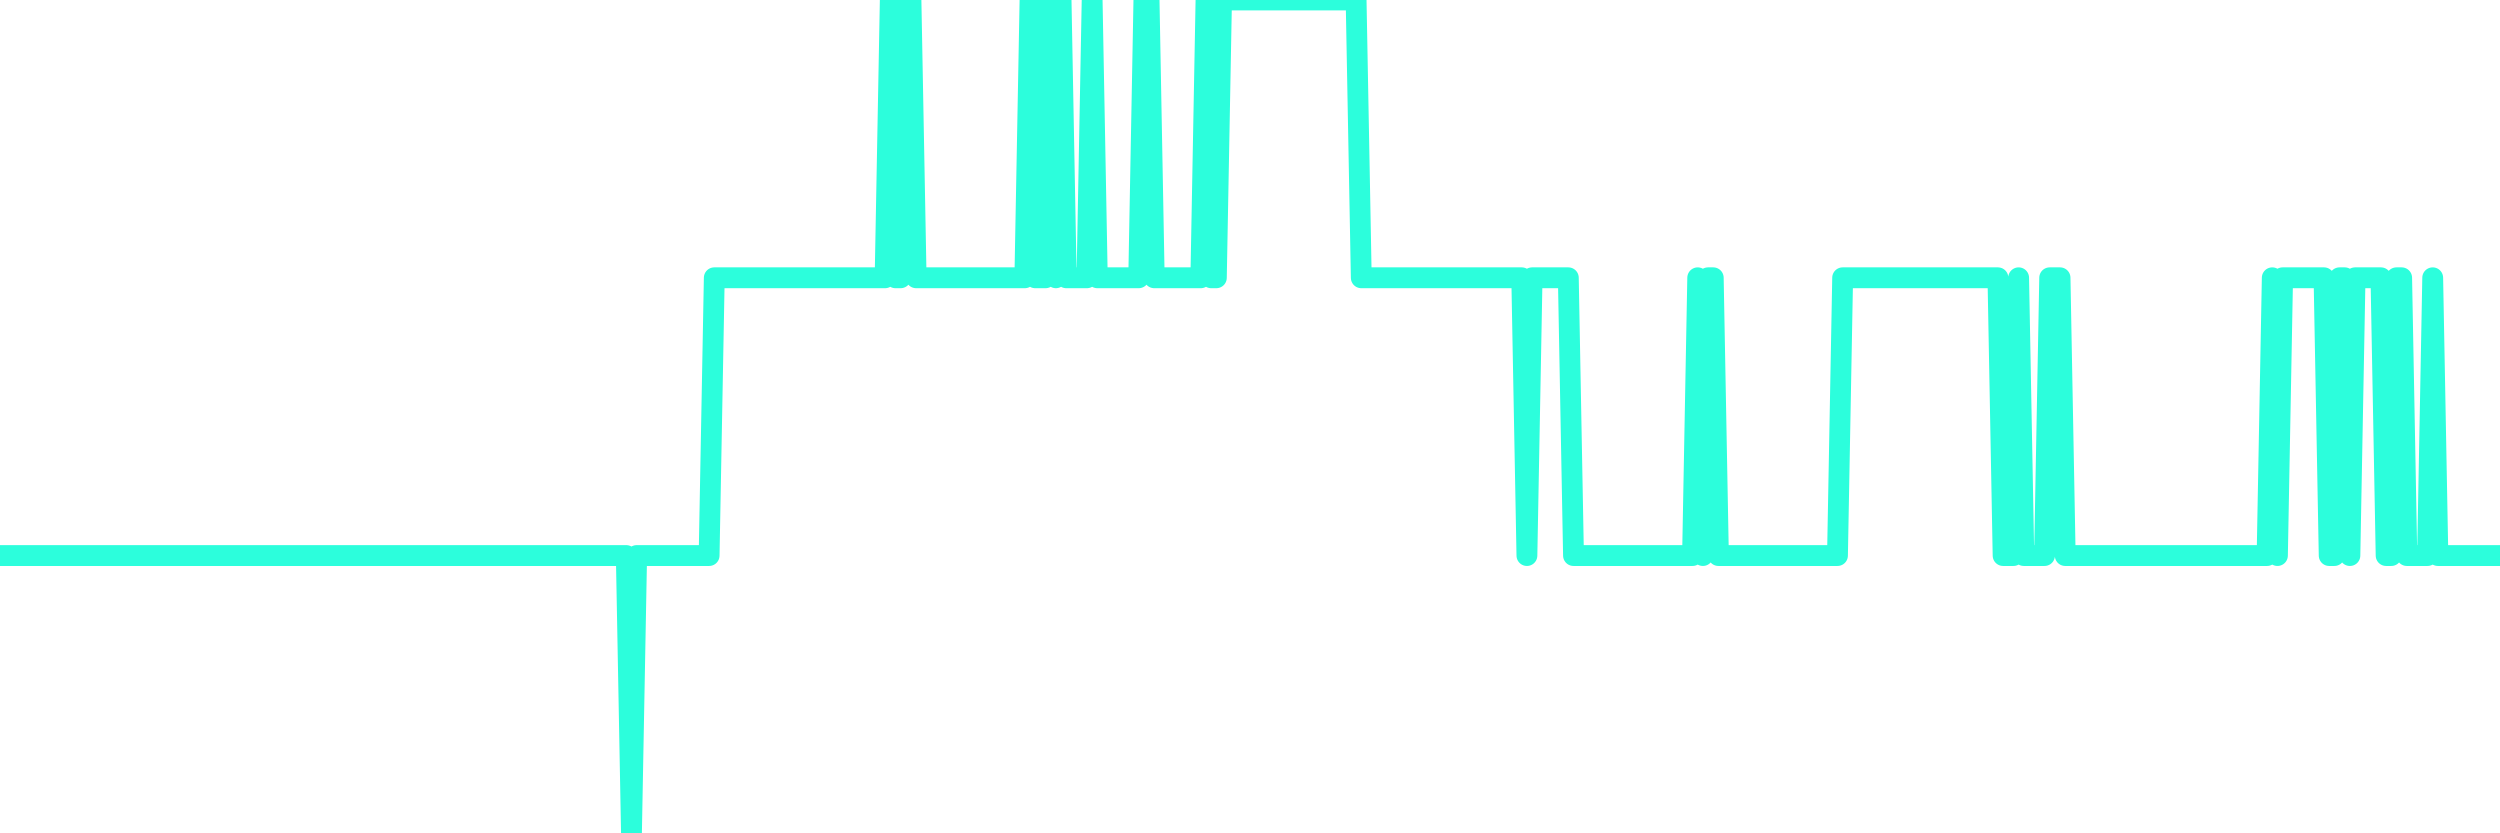 <?xml version="1.0" encoding="UTF-8"?>
<svg width="240" height="80" version="1.1" xmlns="http://www.w3.org/2000/svg">
    <path d="M0,53.333 L0.497,53.333 L0.994,53.333 L1.491,53.333 L1.988,53.333 L2.484,53.333 L2.981,53.333 L3.478,53.333 L3.975,53.333 L4.472,53.333 L4.969,53.333 L5.466,53.333 L5.963,53.333 L6.46,53.333 L6.957,53.333 L7.453,53.333 L7.95,53.333 L8.447,53.333 L8.944,53.333 L9.441,53.333 L9.938,53.333 L10.435,53.333 L10.932,53.333 L11.429,53.333 L11.925,53.333 L12.422,53.333 L12.919,53.333 L13.416,53.333 L13.913,53.333 L14.41,53.333 L14.907,53.333 L15.404,53.333 L15.901,53.333 L16.398,53.333 L16.894,53.333 L17.391,53.333 L17.888,53.333 L18.385,53.333 L18.882,53.333 L19.379,53.333 L19.876,53.333 L20.373,53.333 L20.87,53.333 L21.366,53.333 L21.863,53.333 L22.36,53.333 L22.857,53.333 L23.354,53.333 L23.851,53.333 L24.348,53.333 L24.845,53.333 L25.342,53.333 L25.839,53.333 L26.335,53.333 L26.832,53.333 L27.329,53.333 L27.826,53.333 L28.323,53.333 L28.82,53.333 L29.317,53.333 L29.814,53.333 L30.311,53.333 L30.807,53.333 L31.304,53.333 L31.801,53.333 L32.298,53.333 L32.795,53.333 L33.292,53.333 L33.789,53.333 L34.286,53.333 L34.783,53.333 L35.28,53.333 L35.776,53.333 L36.273,53.333 L36.77,53.333 L37.267,53.333 L37.764,53.333 L38.261,53.333 L38.758,53.333 L39.255,53.333 L39.752,53.333 L40.248,53.333 L40.745,53.333 L41.242,53.333 L41.739,53.333 L42.236,53.333 L42.733,53.333 L43.23,53.333 L43.727,53.333 L44.224,53.333 L44.72,53.333 L45.217,53.333 L45.714,53.333 L46.211,53.333 L46.708,53.333 L47.205,53.333 L47.702,53.333 L48.199,53.333 L48.696,53.333 L49.193,53.333 L49.689,53.333 L50.186,53.333 L50.683,53.333 L51.18,53.333 L51.677,53.333 L52.174,53.333 L52.671,53.333 L53.168,53.333 L53.665,53.333 L54.161,53.333 L54.658,53.333 L55.155,53.333 L55.652,53.333 L56.149,53.333 L56.646,53.333 L57.143,53.333 L57.64,53.333 L58.137,53.333 L58.634,53.333 L59.13,53.333 L59.627,53.333 L60.124,53.333 L60.621,80 L61.118,53.333 L61.615,53.333 L62.112,53.333 L62.609,53.333 L63.106,53.333 L63.602,53.333 L64.099,53.333 L64.596,53.333 L65.093,53.333 L65.59,53.333 L66.087,53.333 L66.584,53.333 L67.081,53.333 L67.578,53.333 L68.075,53.333 L68.571,26.667 L69.068,26.667 L69.565,26.667 L70.062,26.667 L70.559,26.667 L71.056,26.667 L71.553,26.667 L72.05,26.667 L72.547,26.667 L73.043,26.667 L73.54,26.667 L74.037,26.667 L74.534,26.667 L75.031,26.667 L75.528,26.667 L76.025,26.667 L76.522,26.667 L77.019,26.667 L77.516,26.667 L78.012,26.667 L78.509,26.667 L79.006,26.667 L79.503,26.667 L80,26.667 L80.497,26.667 L80.994,26.667 L81.491,26.667 L81.988,26.667 L82.484,26.667 L82.981,26.667 L83.478,26.667 L83.975,26.667 L84.472,26.667 L84.969,26.667 L85.466,0 L85.963,26.667 L86.46,26.667 L86.957,0 L87.453,0 L87.95,26.667 L88.447,26.667 L88.944,26.667 L89.441,26.667 L89.938,26.667 L90.435,26.667 L90.932,26.667 L91.429,26.667 L91.925,26.667 L92.422,26.667 L92.919,26.667 L93.416,26.667 L93.913,26.667 L94.41,26.667 L94.907,26.667 L95.404,26.667 L95.901,26.667 L96.398,26.667 L96.894,26.667 L97.391,26.667 L97.888,26.667 L98.385,26.667 L98.882,0 L99.379,26.667 L99.876,26.667 L100.373,26.667 L100.87,0 L101.366,26.667 L101.863,0 L102.36,26.667 L102.857,26.667 L103.354,26.667 L103.851,26.667 L104.348,26.667 L104.845,0 L105.342,26.667 L105.839,26.667 L106.335,26.667 L106.832,26.667 L107.329,26.667 L107.826,26.667 L108.323,26.667 L108.82,26.667 L109.317,26.667 L109.814,0 L110.311,0 L110.807,26.667 L111.304,26.667 L111.801,26.667 L112.298,26.667 L112.795,26.667 L113.292,26.667 L113.789,26.667 L114.286,26.667 L114.783,26.667 L115.28,26.667 L115.776,0 L116.273,26.667 L116.77,26.667 L117.267,0 L117.764,0 L118.261,0 L118.758,0 L119.255,0 L119.752,0 L120.248,0 L120.745,0 L121.242,0 L121.739,0 L122.236,0 L122.733,0 L123.23,0 L123.727,0 L124.224,0 L124.72,0 L125.217,0 L125.714,0 L126.211,0 L126.708,0 L127.205,0 L127.702,0 L128.199,0 L128.696,0 L129.193,0 L129.689,0 L130.186,0 L130.683,26.667 L131.18,26.667 L131.677,26.667 L132.174,26.667 L132.671,26.667 L133.168,26.667 L133.665,26.667 L134.161,26.667 L134.658,26.667 L135.155,26.667 L135.652,26.667 L136.149,26.667 L136.646,26.667 L137.143,26.667 L137.64,26.667 L138.137,26.667 L138.634,26.667 L139.13,26.667 L139.627,26.667 L140.124,26.667 L140.621,26.667 L141.118,26.667 L141.615,26.667 L142.112,26.667 L142.609,26.667 L143.106,26.667 L143.602,26.667 L144.099,26.667 L144.596,26.667 L145.093,26.667 L145.59,26.667 L146.087,26.667 L146.584,53.333 L147.081,26.667 L147.578,26.667 L148.075,26.667 L148.571,26.667 L149.068,26.667 L149.565,26.667 L150.062,26.667 L150.559,26.667 L151.056,53.333 L151.553,53.333 L152.05,53.333 L152.547,53.333 L153.043,53.333 L153.54,53.333 L154.037,53.333 L154.534,53.333 L155.031,53.333 L155.528,53.333 L156.025,53.333 L156.522,53.333 L157.019,53.333 L157.516,53.333 L158.012,53.333 L158.509,53.333 L159.006,53.333 L159.503,53.333 L160,53.333 L160.497,53.333 L160.994,53.333 L161.491,53.333 L161.988,53.333 L162.484,53.333 L162.981,26.667 L163.478,53.333 L163.975,26.667 L164.472,26.667 L164.969,53.333 L165.466,53.333 L165.963,53.333 L166.46,53.333 L166.957,53.333 L167.453,53.333 L167.95,53.333 L168.447,53.333 L168.944,53.333 L169.441,53.333 L169.938,53.333 L170.435,53.333 L170.932,53.333 L171.429,53.333 L171.925,53.333 L172.422,53.333 L172.919,53.333 L173.416,53.333 L173.913,53.333 L174.41,53.333 L174.907,53.333 L175.404,53.333 L175.901,53.333 L176.398,53.333 L176.894,26.667 L177.391,26.667 L177.888,26.667 L178.385,26.667 L178.882,26.667 L179.379,26.667 L179.876,26.667 L180.373,26.667 L180.87,26.667 L181.366,26.667 L181.863,26.667 L182.36,26.667 L182.857,26.667 L183.354,26.667 L183.851,26.667 L184.348,26.667 L184.845,26.667 L185.342,26.667 L185.839,26.667 L186.335,26.667 L186.832,26.667 L187.329,26.667 L187.826,26.667 L188.323,26.667 L188.82,26.667 L189.317,26.667 L189.814,26.667 L190.311,26.667 L190.807,26.667 L191.304,26.667 L191.801,26.667 L192.298,53.333 L192.795,53.333 L193.292,53.333 L193.789,26.667 L194.286,53.333 L194.783,53.333 L195.28,53.333 L195.776,53.333 L196.273,53.333 L196.77,26.667 L197.267,26.667 L197.764,26.667 L198.261,53.333 L198.758,53.333 L199.255,53.333 L199.752,53.333 L200.248,53.333 L200.745,53.333 L201.242,53.333 L201.739,53.333 L202.236,53.333 L202.733,53.333 L203.23,53.333 L203.727,53.333 L204.224,53.333 L204.72,53.333 L205.217,53.333 L205.714,53.333 L206.211,53.333 L206.708,53.333 L207.205,53.333 L207.702,53.333 L208.199,53.333 L208.696,53.333 L209.193,53.333 L209.689,53.333 L210.186,53.333 L210.683,53.333 L211.18,53.333 L211.677,53.333 L212.174,53.333 L212.671,53.333 L213.168,53.333 L213.665,53.333 L214.161,53.333 L214.658,53.333 L215.155,53.333 L215.652,53.333 L216.149,53.333 L216.646,53.333 L217.143,53.333 L217.64,53.333 L218.137,26.667 L218.634,53.333 L219.13,26.667 L219.627,26.667 L220.124,26.667 L220.621,26.667 L221.118,26.667 L221.615,26.667 L222.112,26.667 L222.609,26.667 L223.106,26.667 L223.602,53.333 L224.099,53.333 L224.596,26.667 L225.093,26.667 L225.59,53.333 L226.087,26.667 L226.584,26.667 L227.081,26.667 L227.578,26.667 L228.075,26.667 L228.571,26.667 L229.068,53.333 L229.565,53.333 L230.062,26.667 L230.559,26.667 L231.056,53.333 L231.553,53.333 L232.05,53.333 L232.547,53.333 L233.043,53.333 L233.54,26.667 L234.037,53.333 L234.534,53.333 L235.031,53.333 L235.528,53.333 L236.025,53.333 L236.522,53.333 L237.019,53.333 L237.516,53.333 L238.012,53.333 L238.509,53.333 L239.006,53.333 L239.503,53.333 L240,53.333" 
        fill="none" 
        stroke="#2CFEDC" 
        stroke-width="2" 
        stroke-linecap="round" 
        stroke-linejoin="round"/>
</svg>